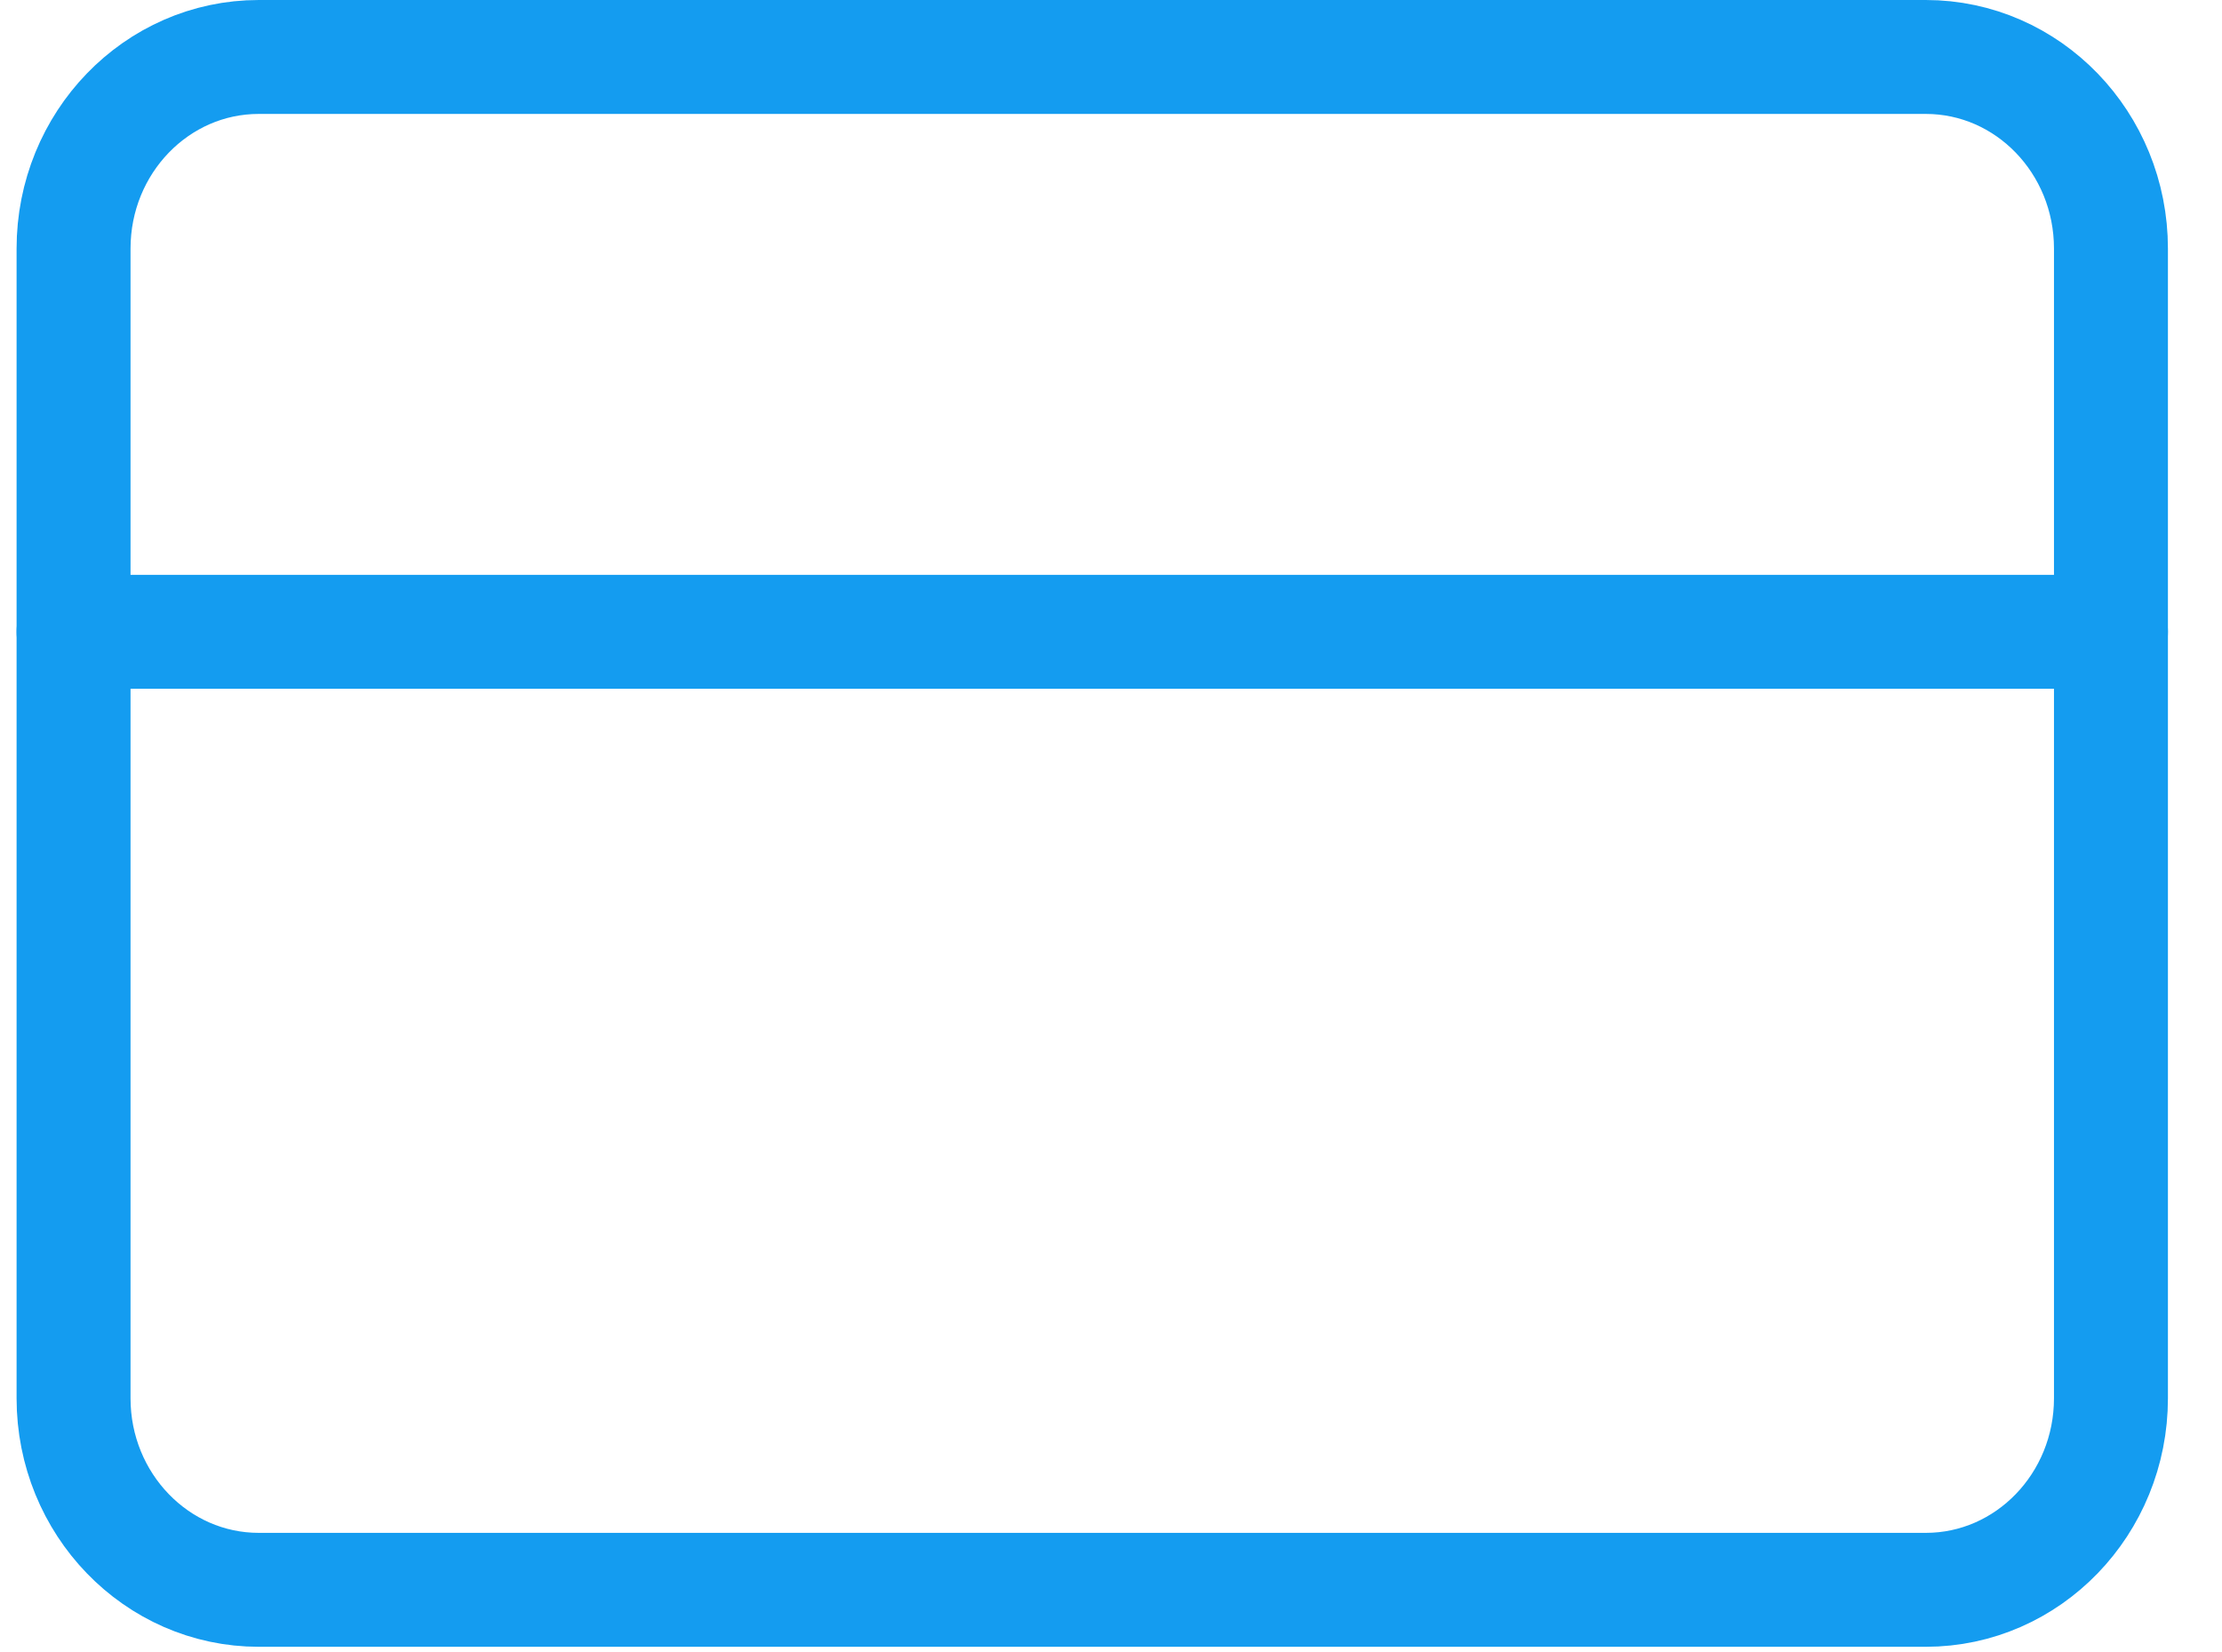 <?xml version="1.0" encoding="UTF-8"?> <svg xmlns="http://www.w3.org/2000/svg" width="39" height="29" viewBox="0 0 39 29" fill="none"> <path d="M33.8 1H4.542C2.747 1 1.291 2.506 1.291 4.364V24.546C1.291 26.403 2.747 27.909 4.542 27.909H33.8C35.596 27.909 37.051 26.403 37.051 24.546V4.364C37.051 2.506 35.596 1 33.8 1Z" stroke="#149CF0" stroke-width="2" stroke-linecap="round" stroke-linejoin="round"></path> <path d="M1.291 11.091H37.051" stroke="#149CF0" stroke-width="2" stroke-linecap="round" stroke-linejoin="round"></path> </svg> 